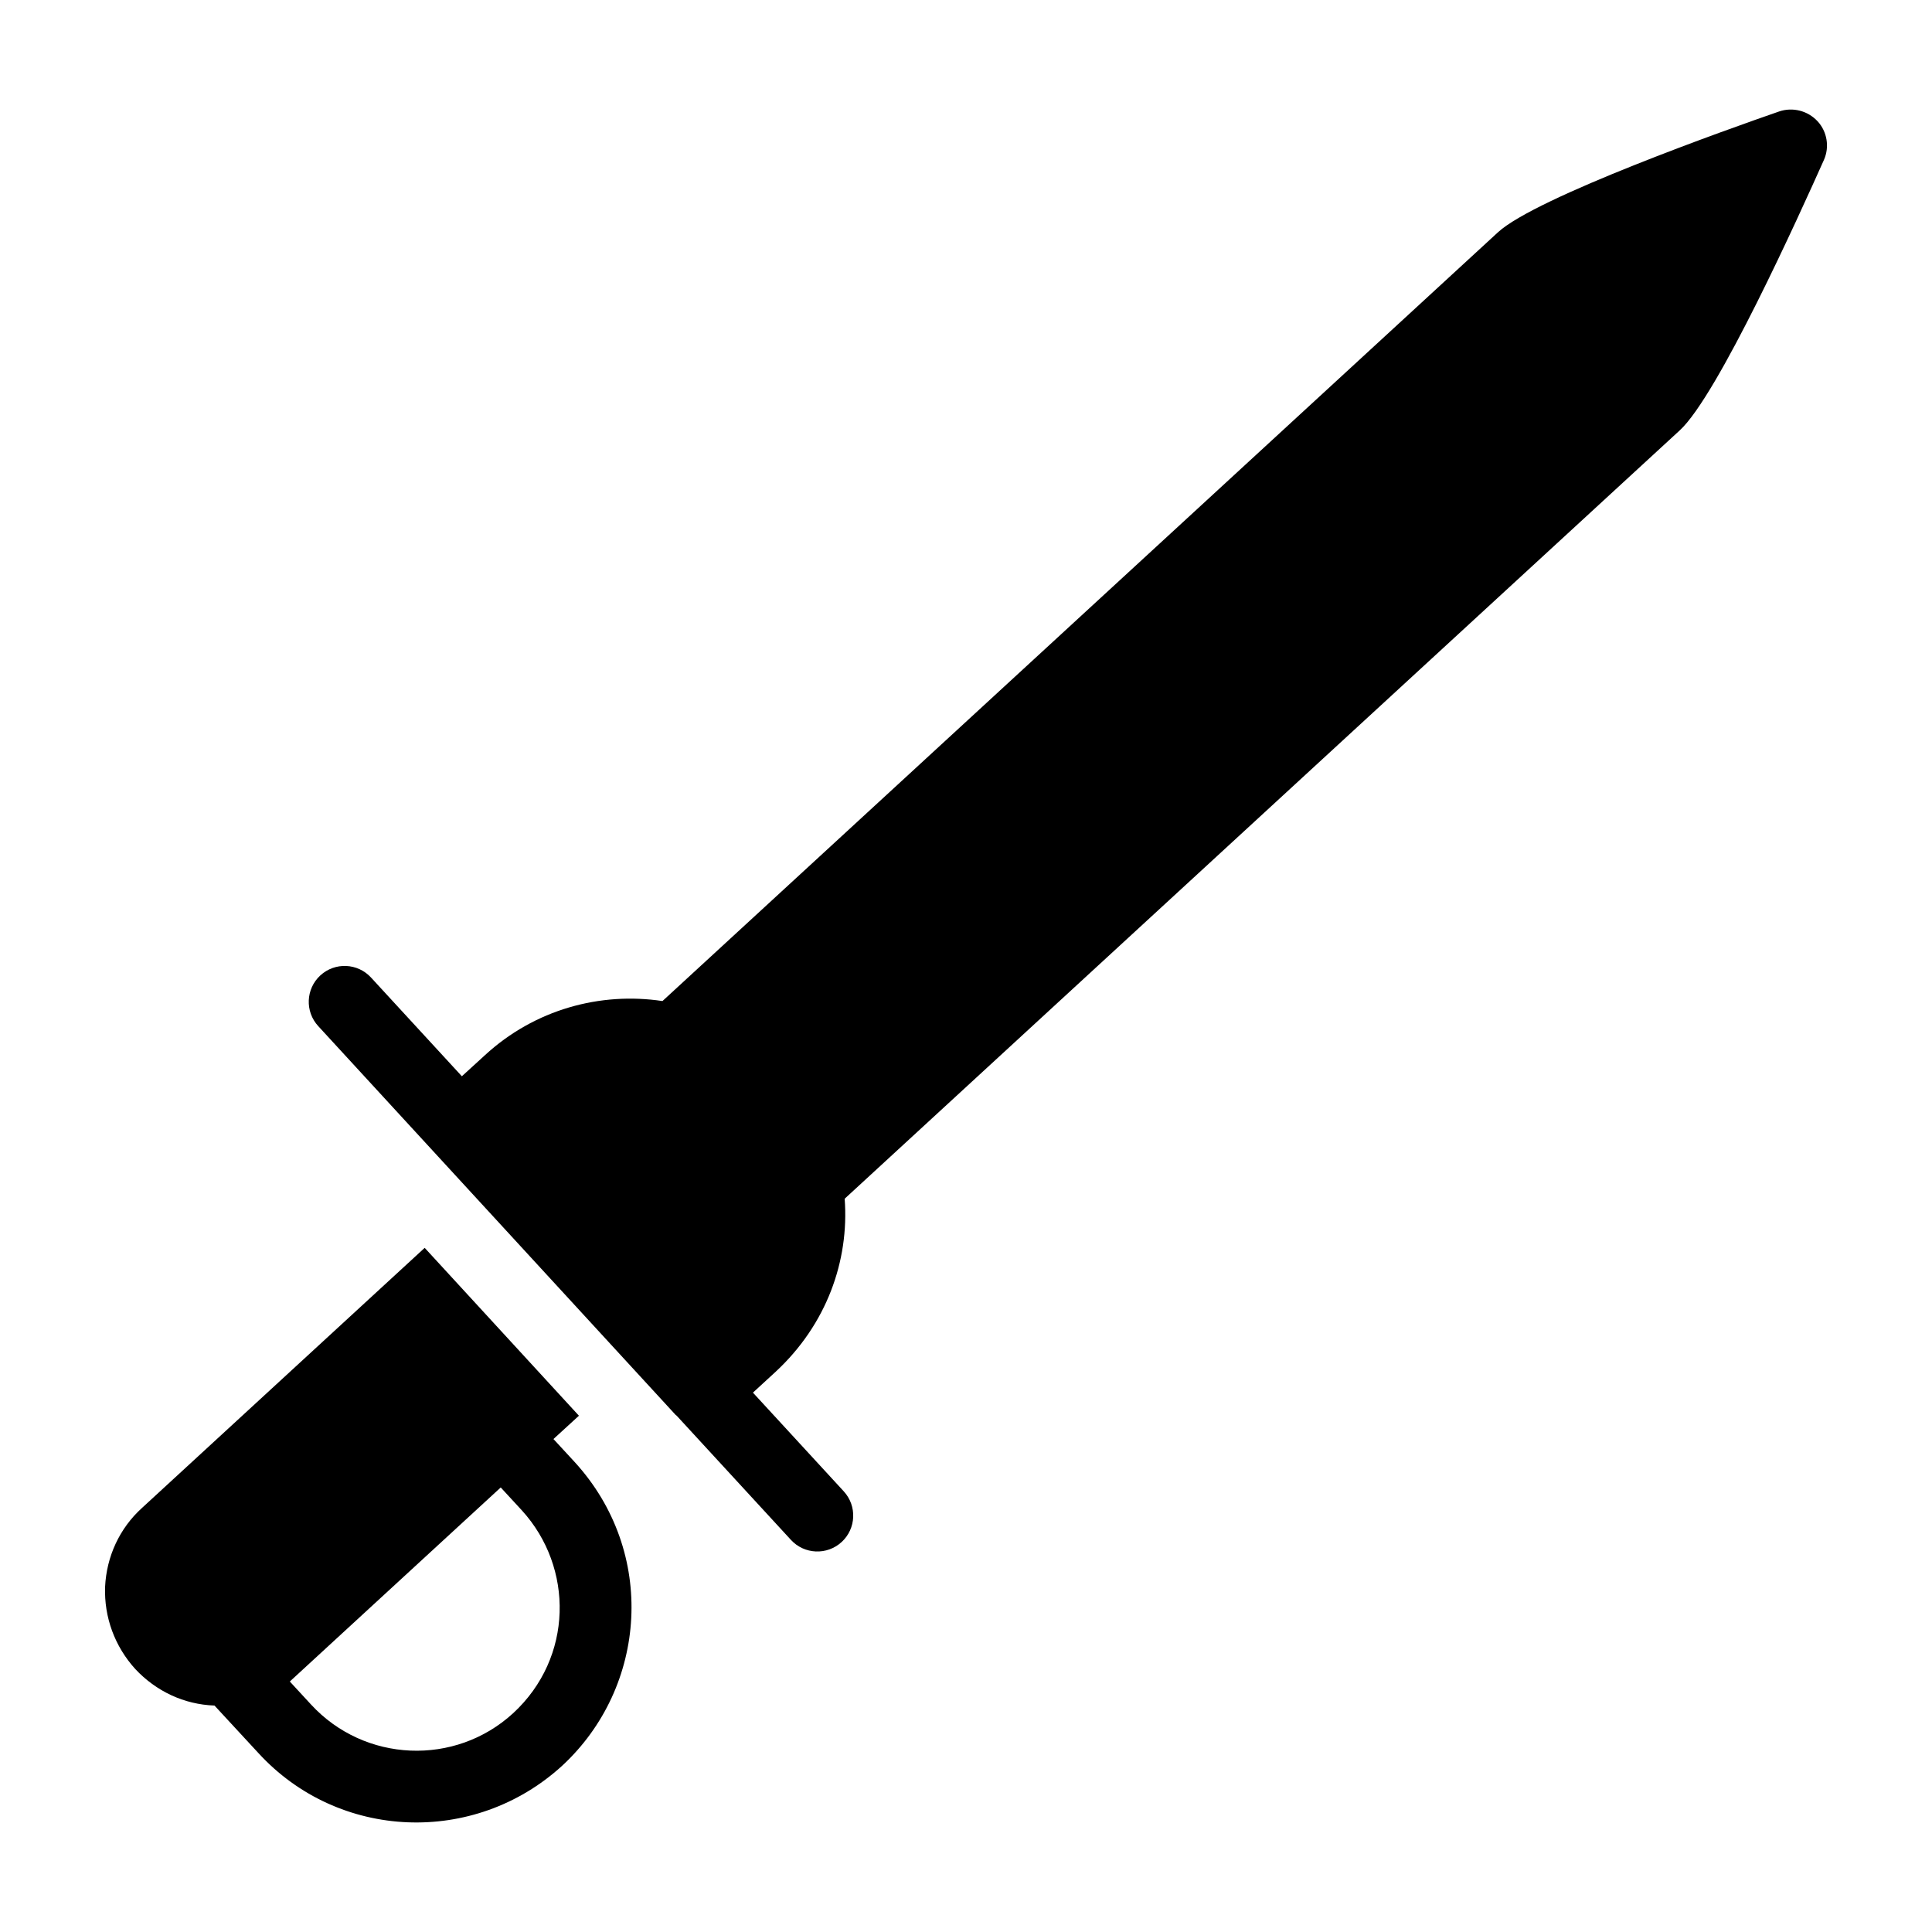 <?xml version="1.0" encoding="UTF-8"?>
<!-- Uploaded to: ICON Repo, www.svgrepo.com, Generator: ICON Repo Mixer Tools -->
<svg fill="#000000" width="800px" height="800px" version="1.1" viewBox="144 144 512 512" xmlns="http://www.w3.org/2000/svg">
 <g>
  <path d="m290.67 525.36 6.75-6.18-40.875-44.488-74.906 68.918c-5.988 5.418-9.41 12.93-9.789 20.914-0.285 8.078 2.566 15.781 7.984 21.77 5.512 5.894 12.93 9.41 21.008 9.695l11.598 12.547c21.254 23.234 57.254 24.66 80.516 3.422 22.594-20.871 25.172-56.645 3.328-80.516zm-10.645 72.621c-15.398 14.164-39.449 13.117-53.613-2.281l-5.609-6.082 55.895-51.426 5.609 6.082c13.793 15.133 13.629 39.004-2.281 53.707z"/>
  <path d="m625.65 176.11c-2.566-2.758-6.559-3.801-10.172-2.566-13.027 4.508-64.418 22.703-74.527 32.035l-221.39 203.71c-16.445-2.473-33.84 2.188-47.055 14.355l-6.106 5.574-24.074-26.164c-3.555-3.863-9.562-4.117-13.434-0.559-3.863 3.555-4.113 9.566-0.559 13.434 129.83 141.23 85.055 92.52 94.742 103.06 0.07 0.074 0.168 0.102 0.238 0.172l30.297 32.93c3.543 3.852 9.551 4.121 13.434 0.559 3.863-3.555 4.113-9.566 0.559-13.434l-24.066-26.156 6.059-5.57c13.402-12.453 19.488-29.277 18.25-45.816l221.3-203.62c10.074-9.219 31.75-57.227 38.215-71.676 1.527-3.426 0.859-7.512-1.707-10.27z"/>
 </g>
</svg>